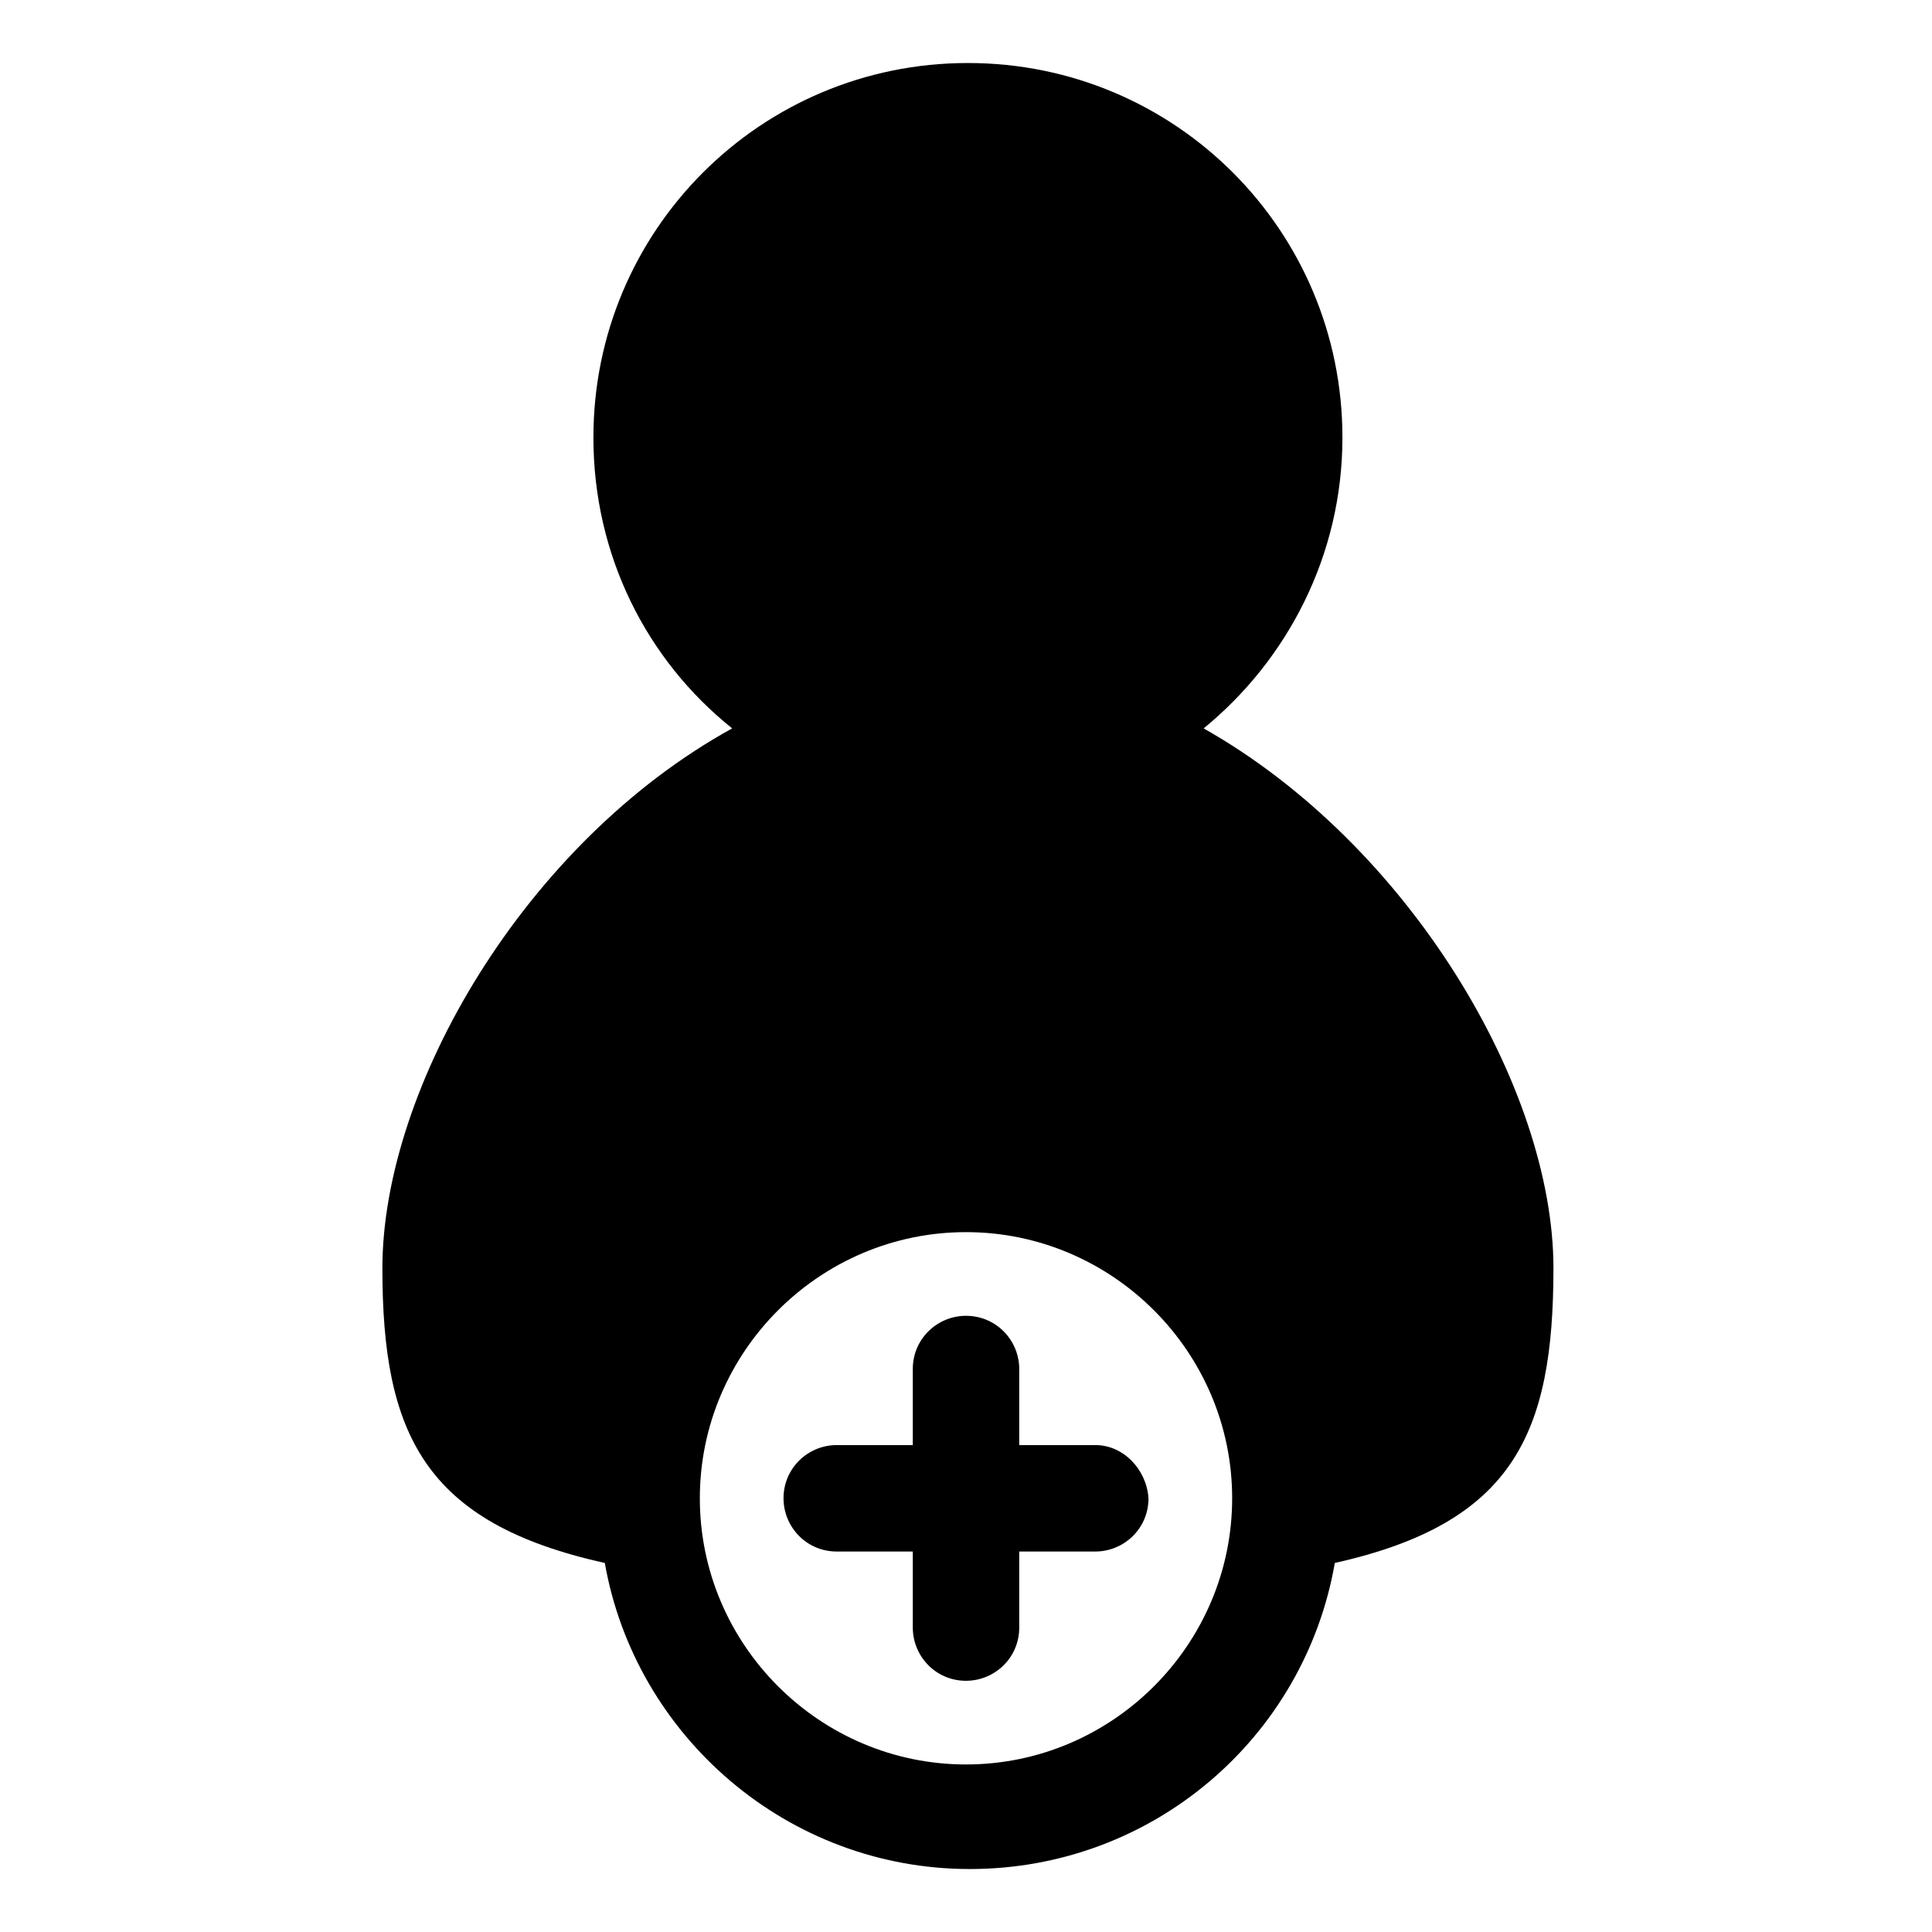 <?xml version="1.0" encoding="UTF-8"?>
<!-- Uploaded to: ICON Repo, www.svgrepo.com, Generator: ICON Repo Mixer Tools -->
<svg fill="#000000" width="800px" height="800px" version="1.1" viewBox="144 144 512 512" xmlns="http://www.w3.org/2000/svg">
 <g>
  <path d="m555.68 480.11c0-47.863-38.289-112.35-92.699-143.08 22.168-18.137 36.777-45.848 36.777-77.082 0-54.914-44.336-99.25-99.25-99.25-54.914 0-99.25 44.336-99.25 99.25 0 31.234 14.105 58.945 36.777 77.082-54.914 30.23-92.699 95.219-92.699 143.08 0 43.832 11.082 67.512 58.945 78.09 8.062 45.848 48.367 81.113 96.73 81.113 48.367 0 88.672-34.762 96.73-81.113 47.355-10.582 57.938-34.258 57.938-78.09zm-155.68 131.49c-38.793 0-70.535-31.738-70.535-70.535 0-38.793 31.738-70.535 70.535-70.535 38.793 0 70.535 31.738 70.535 70.535-0.004 38.797-31.742 70.535-70.535 70.535z"/>
  <path d="m434.26 526.96h-20.152v-20.152c0-7.559-6.047-14.105-14.105-14.105-7.559 0-14.105 6.047-14.105 14.105v20.152h-20.152c-7.559 0-14.105 6.047-14.105 14.105 0 7.559 6.047 14.105 14.105 14.105h20.152v20.152c0 7.559 6.047 14.105 14.105 14.105 7.559 0 14.105-6.047 14.105-14.105v-20.152h20.152c7.559 0 14.105-6.047 14.105-14.105-0.504-7.555-6.547-14.105-14.105-14.105z"/>
 </g>
</svg>